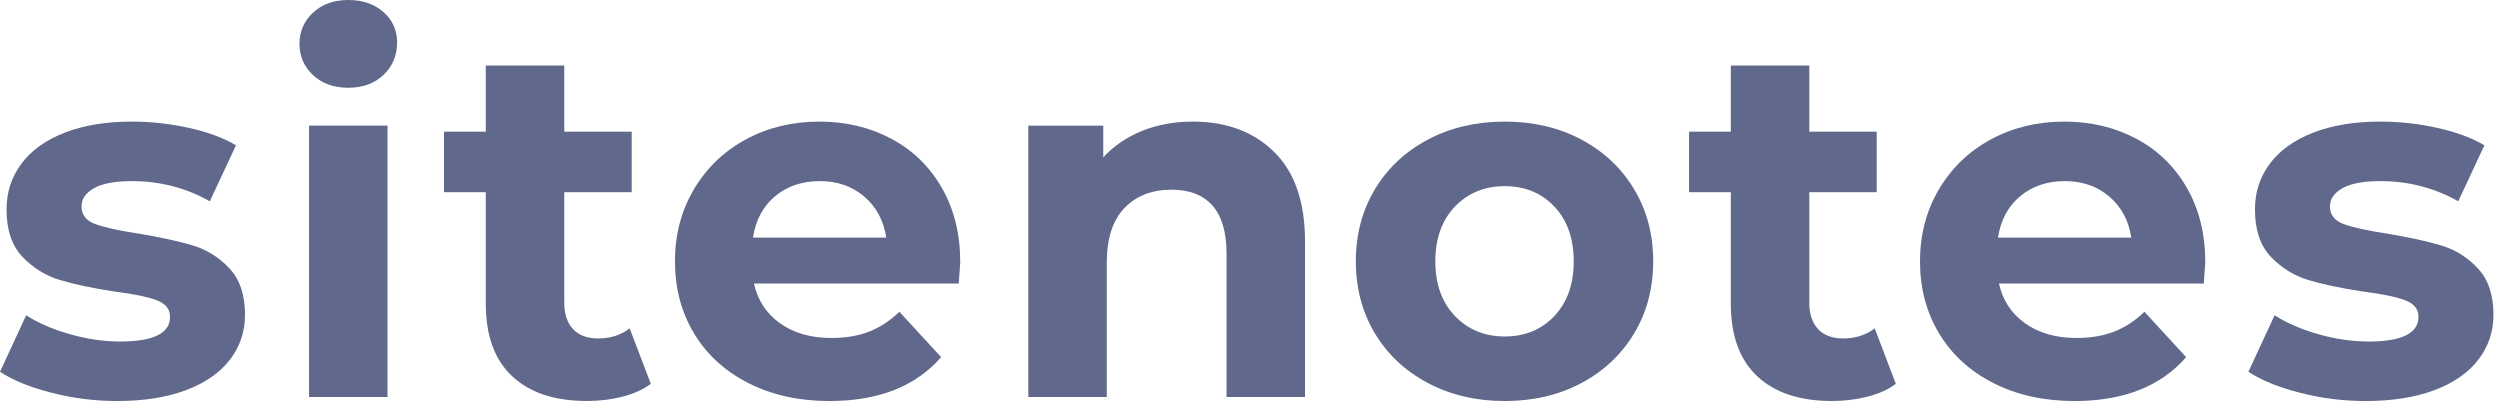 <svg width="122" height="20" viewBox="0 0 122 20" fill="none" xmlns="http://www.w3.org/2000/svg">
<path d="M5.721 19.57C7.014 19.57 8.131 19.394 9.072 19.041C10.014 18.689 10.73 18.192 11.221 17.552C11.712 16.912 11.957 16.182 11.957 15.361C11.957 14.393 11.704 13.638 11.196 13.097C10.689 12.555 10.091 12.182 9.404 11.977C8.716 11.771 7.833 11.579 6.752 11.398C5.786 11.251 5.083 11.095 4.641 10.931C4.199 10.766 3.978 10.479 3.978 10.069C3.978 9.708 4.182 9.413 4.591 9.183C5.001 8.953 5.615 8.838 6.433 8.838C7.808 8.838 9.077 9.166 10.239 9.823L11.516 7.091C10.91 6.729 10.145 6.446 9.22 6.241C8.295 6.036 7.366 5.934 6.433 5.934C5.173 5.934 4.08 6.114 3.155 6.475C2.23 6.836 1.526 7.341 1.044 7.989C0.561 8.637 0.319 9.38 0.319 10.217C0.319 11.218 0.577 11.989 1.093 12.53C1.608 13.072 2.218 13.45 2.922 13.663C3.626 13.876 4.518 14.065 5.598 14.229C6.515 14.344 7.194 14.483 7.636 14.647C8.078 14.812 8.299 15.082 8.299 15.46C8.299 16.264 7.489 16.666 5.868 16.666C5.066 16.666 4.248 16.547 3.413 16.309C2.578 16.071 1.866 15.763 1.277 15.386L0 18.143C0.622 18.553 1.457 18.894 2.504 19.164C3.552 19.435 4.624 19.57 5.721 19.57Z" fill="#60698B"/>
<path d="M115.444 19.57C116.737 19.57 117.855 19.394 118.796 19.041C119.737 18.689 120.453 18.192 120.944 17.552C121.435 16.912 121.681 16.182 121.681 15.361C121.681 14.393 121.427 13.638 120.92 13.097C120.412 12.555 119.815 12.182 119.127 11.977C118.44 11.771 117.556 11.579 116.475 11.398C115.51 11.251 114.806 11.095 114.364 10.931C113.922 10.766 113.701 10.479 113.701 10.069C113.701 9.708 113.906 9.413 114.315 9.183C114.724 8.953 115.338 8.838 116.156 8.838C117.531 8.838 118.8 9.166 119.962 9.823L121.239 7.091C120.633 6.729 119.868 6.446 118.943 6.241C118.018 6.036 117.089 5.934 116.156 5.934C114.896 5.934 113.803 6.114 112.878 6.475C111.954 6.836 111.25 7.341 110.767 7.989C110.284 8.637 110.042 9.38 110.042 10.217C110.042 11.218 110.3 11.989 110.816 12.53C111.332 13.072 111.941 13.45 112.645 13.663C113.349 13.876 114.241 14.065 115.321 14.229C116.238 14.344 116.917 14.483 117.359 14.647C117.801 14.812 118.022 15.082 118.022 15.46C118.022 16.264 117.212 16.666 115.592 16.666C114.789 16.666 113.971 16.547 113.136 16.309C112.301 16.071 111.589 15.763 111 15.386L109.723 18.143C110.345 18.553 111.18 18.894 112.228 19.164C113.275 19.435 114.348 19.57 115.444 19.57Z" fill="#60698B"/>
<path d="M18.912 6.129V19.372H15.082V6.129H18.912ZM16.997 0C17.701 2.80582e-05 18.274 0.197 18.716 0.591C19.158 0.985 19.379 1.477 19.379 2.067C19.379 2.707 19.158 3.237 18.716 3.655C18.274 4.074 17.701 4.283 16.997 4.283C16.294 4.283 15.72 4.078 15.278 3.668C14.837 3.258 14.616 2.749 14.615 2.142C14.615 1.534 14.837 1.025 15.278 0.615C15.72 0.205 16.294 0 16.997 0Z" fill="#60698B"/>
<path d="M28.642 19.568C29.247 19.568 29.824 19.499 30.373 19.359C30.921 19.22 31.383 19.011 31.76 18.732L30.729 16.024C30.303 16.352 29.787 16.516 29.182 16.516C28.658 16.516 28.253 16.364 27.966 16.061C27.68 15.757 27.537 15.326 27.537 14.768V9.378H30.827V6.424H27.537V3.199H23.706V6.424H21.668V9.378H23.706V14.818C23.706 16.377 24.136 17.558 24.995 18.362C25.855 19.166 27.07 19.568 28.642 19.568Z" fill="#60698B"/>
<path d="M39.985 5.934C41.278 5.934 42.449 6.213 43.496 6.771C44.544 7.328 45.366 8.129 45.964 9.171C46.561 10.213 46.86 11.423 46.86 12.802C46.86 12.853 46.836 13.197 46.787 13.835H36.793C36.973 14.655 37.399 15.303 38.07 15.779C38.741 16.255 39.576 16.493 40.574 16.493C41.262 16.493 41.872 16.391 42.404 16.186C42.936 15.98 43.431 15.657 43.89 15.214L45.928 17.429C44.684 18.856 42.866 19.57 40.477 19.57C38.987 19.57 37.669 19.279 36.523 18.696C35.378 18.114 34.493 17.306 33.871 16.273C33.249 15.239 32.938 14.065 32.938 12.752C32.938 11.456 33.245 10.286 33.859 9.244C34.473 8.202 35.317 7.39 36.389 6.808C37.461 6.225 38.66 5.934 39.985 5.934ZM40.01 8.838C39.142 8.838 38.413 9.085 37.824 9.577C37.235 10.069 36.875 10.742 36.744 11.595H43.251C43.12 10.758 42.76 10.089 42.171 9.589C41.582 9.088 40.861 8.838 40.01 8.838Z" fill="#60698B"/>
<path d="M54.011 19.374V12.826C54.011 11.644 54.298 10.754 54.871 10.155C55.444 9.556 56.213 9.257 57.179 9.257C58.046 9.257 58.709 9.515 59.168 10.032C59.626 10.549 59.855 11.333 59.855 12.383V19.374H63.685V11.792C63.685 9.856 63.182 8.395 62.175 7.411C61.169 6.426 59.847 5.934 58.21 5.934C57.31 5.934 56.483 6.085 55.73 6.389C54.977 6.693 54.347 7.123 53.84 7.681V6.131H50.181V19.374H54.011Z" fill="#60698B"/>
<path d="M73.433 5.934C74.824 5.934 76.069 6.225 77.165 6.808C78.262 7.39 79.122 8.199 79.744 9.232C80.365 10.266 80.676 11.439 80.676 12.752C80.676 14.065 80.366 15.239 79.744 16.273C79.122 17.306 78.262 18.114 77.165 18.696C76.069 19.279 74.824 19.57 73.433 19.57C72.042 19.57 70.794 19.279 69.689 18.696C68.584 18.114 67.72 17.306 67.098 16.273C66.476 15.239 66.165 14.065 66.165 12.752C66.165 11.439 66.476 10.266 67.098 9.232C67.72 8.199 68.584 7.39 69.689 6.808C70.794 6.225 72.042 5.934 73.433 5.934ZM73.433 9.084C72.451 9.084 71.641 9.417 71.002 10.081C70.364 10.746 70.045 11.636 70.045 12.752C70.045 13.868 70.364 14.758 71.002 15.423C71.641 16.087 72.451 16.42 73.433 16.42C74.415 16.42 75.222 16.087 75.852 15.423C76.482 14.758 76.797 13.868 76.797 12.752C76.797 11.636 76.482 10.746 75.852 10.081C75.222 9.416 74.415 9.084 73.433 9.084Z" fill="#60698B"/>
<path d="M89.399 19.568C90.005 19.568 90.582 19.499 91.13 19.359C91.678 19.22 92.141 19.011 92.517 18.732L91.486 16.024C91.061 16.352 90.545 16.516 89.939 16.516C89.415 16.516 89.01 16.364 88.724 16.061C88.438 15.757 88.294 15.326 88.294 14.768V9.378H91.584V6.424H88.294V3.199H84.464V6.424H82.426V9.378H84.464V14.818C84.464 16.377 84.894 17.558 85.753 18.362C86.612 19.166 87.828 19.568 89.399 19.568Z" fill="#60698B"/>
<path d="M100.743 5.934C102.036 5.934 103.206 6.213 104.254 6.771C105.301 7.328 106.124 8.129 106.721 9.171C107.319 10.213 107.618 11.423 107.618 12.802C107.618 12.853 107.594 13.197 107.545 13.835H97.55C97.731 14.655 98.157 15.303 98.828 15.779C99.499 16.255 100.333 16.493 101.332 16.493C102.019 16.493 102.63 16.391 103.162 16.186C103.694 15.98 104.189 15.657 104.647 15.214L106.685 17.429C105.441 18.856 103.624 19.57 101.234 19.57C99.745 19.57 98.427 19.279 97.281 18.696C96.135 18.114 95.251 17.306 94.629 16.273C94.007 15.239 93.696 14.065 93.696 12.752C93.696 11.456 94.003 10.286 94.617 9.244C95.231 8.202 96.074 7.39 97.146 6.808C98.218 6.225 99.417 5.934 100.743 5.934ZM100.767 8.838C99.9 8.838 99.171 9.085 98.582 9.577C97.993 10.069 97.633 10.742 97.502 11.595H104.008C103.878 10.758 103.518 10.089 102.928 9.589C102.339 9.088 101.618 8.838 100.767 8.838Z" fill="#60698B"/>
</svg>
